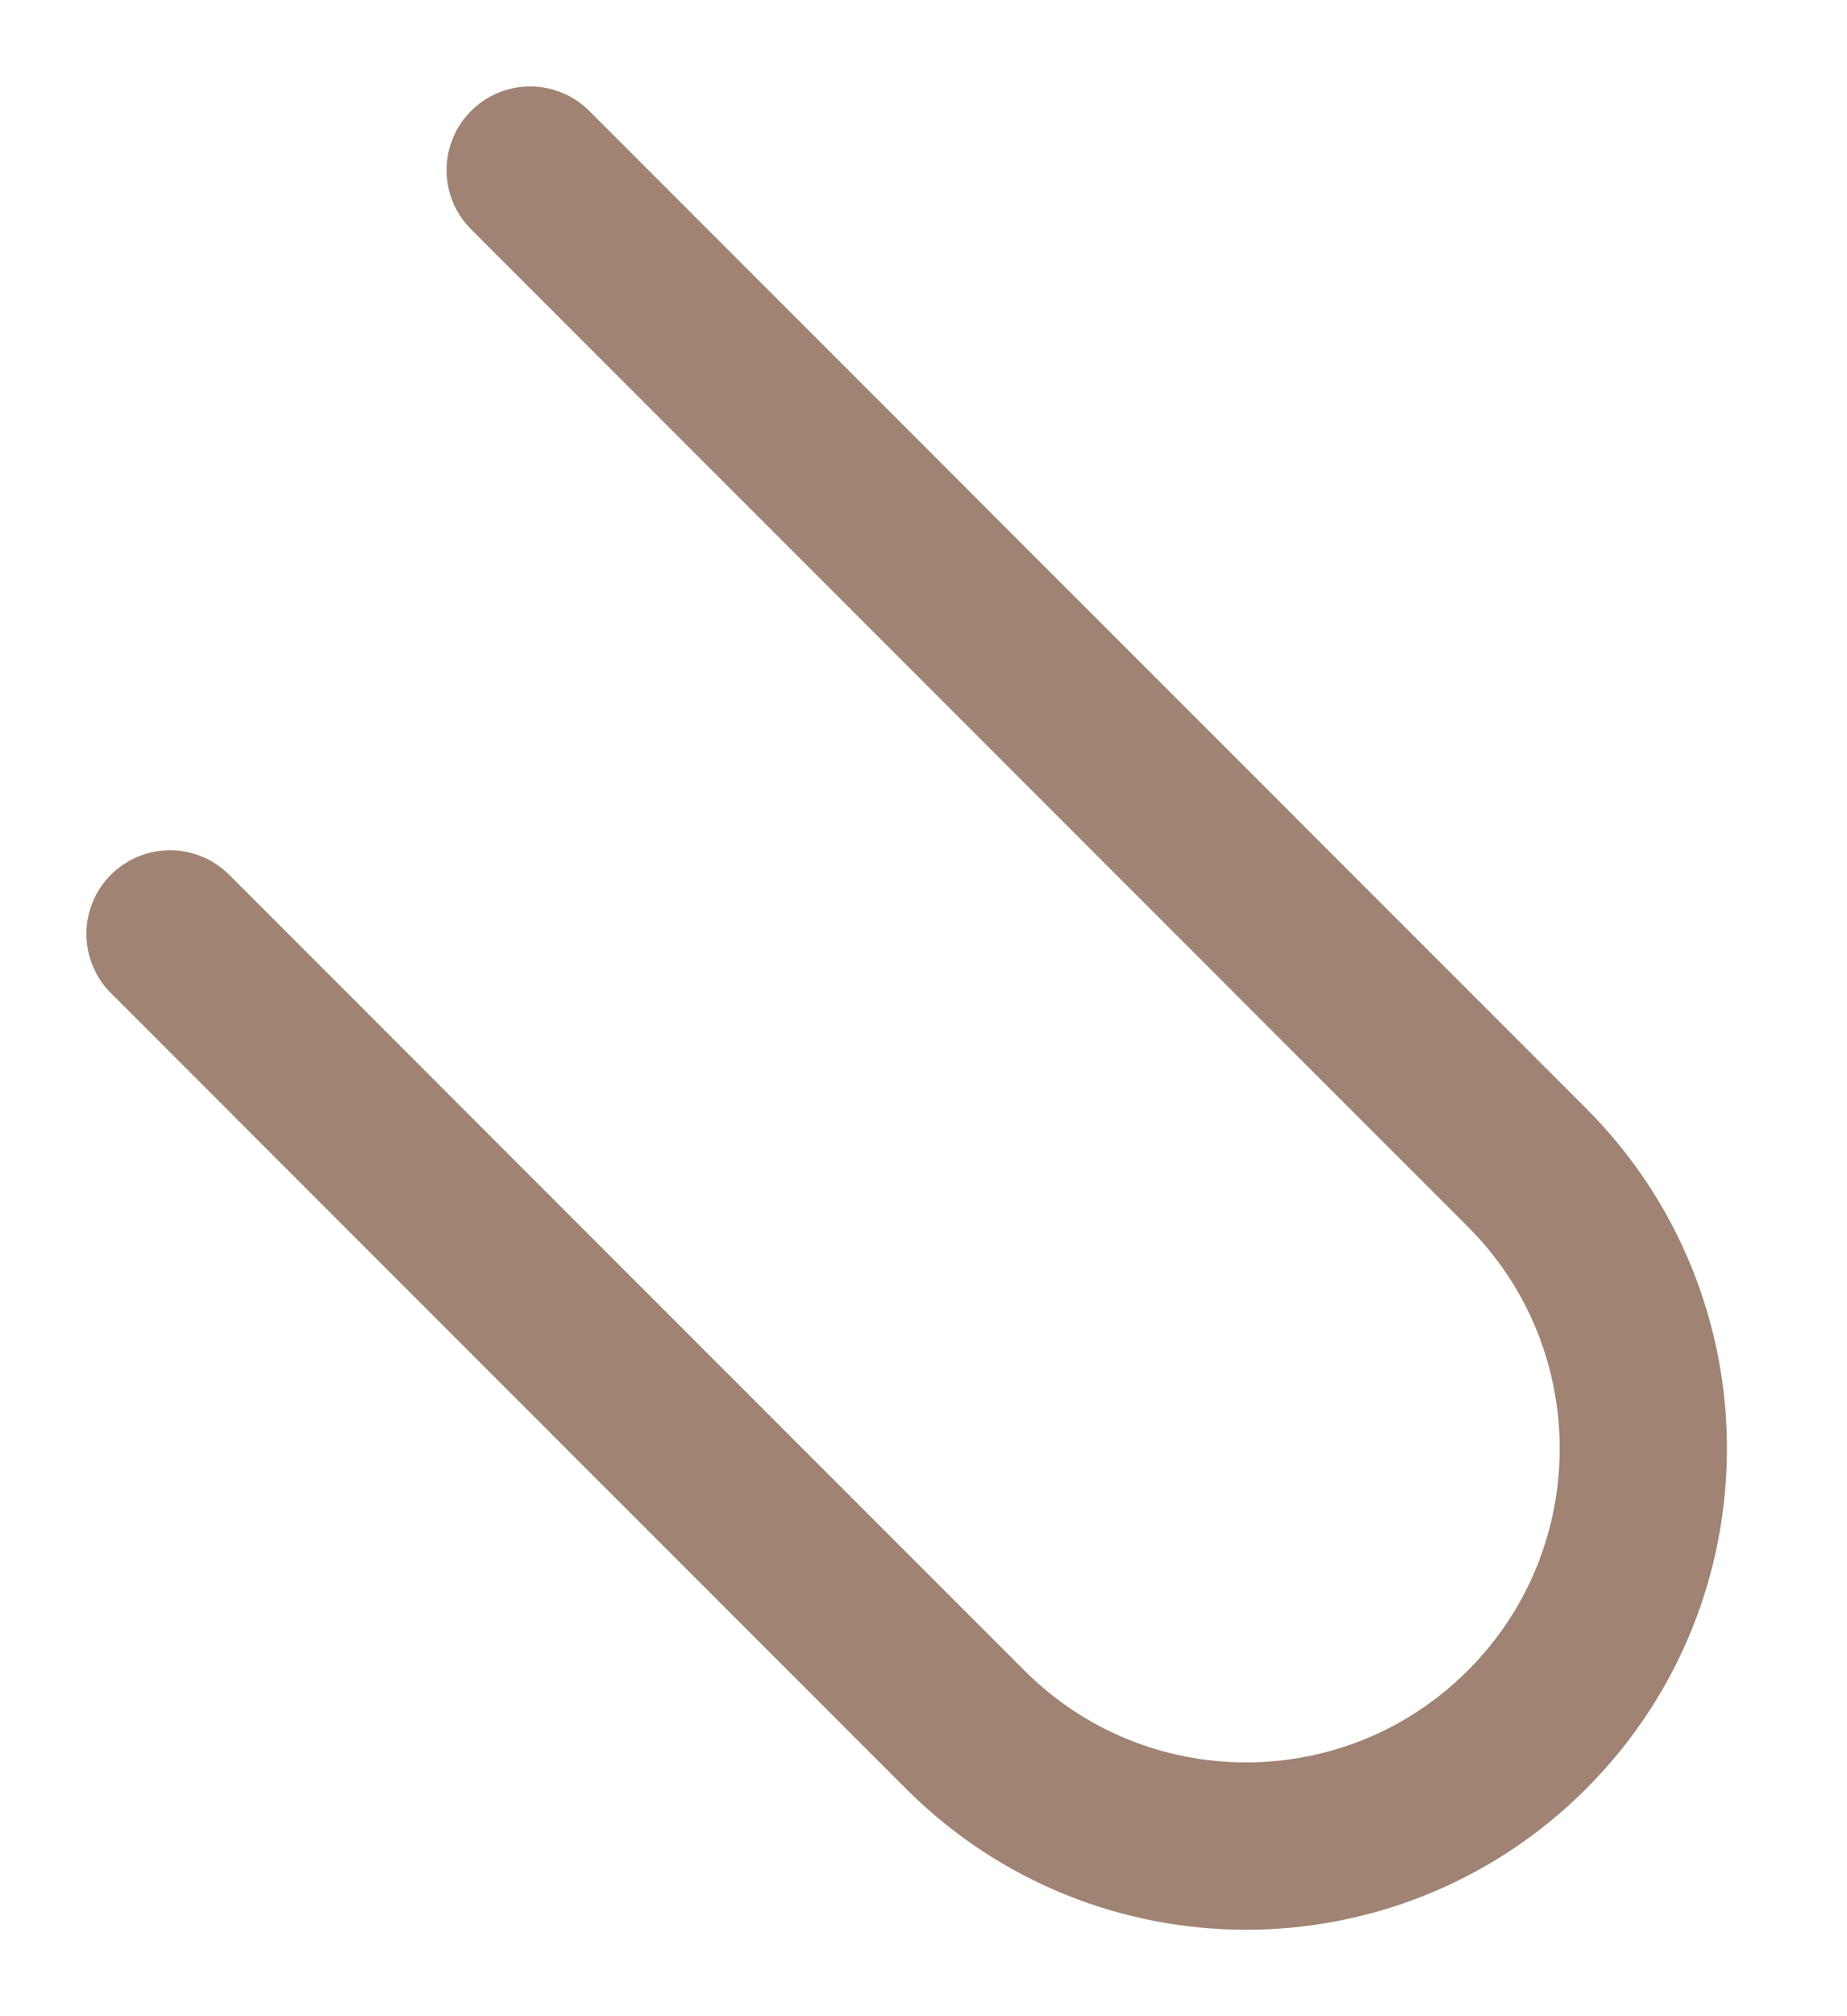 <svg width="22" height="24" viewBox="0 0 22 24" fill="none" xmlns="http://www.w3.org/2000/svg">
<path d="M6.315 2.025L18.188 13.898C20.036 15.745 20.036 18.741 18.188 20.589C16.34 22.437 13.345 22.437 11.497 20.589L2.025 11.117" stroke="#A08373" stroke-width="1.992" stroke-miterlimit="10" stroke-linecap="round" stroke-linejoin="round"/>
</svg>
